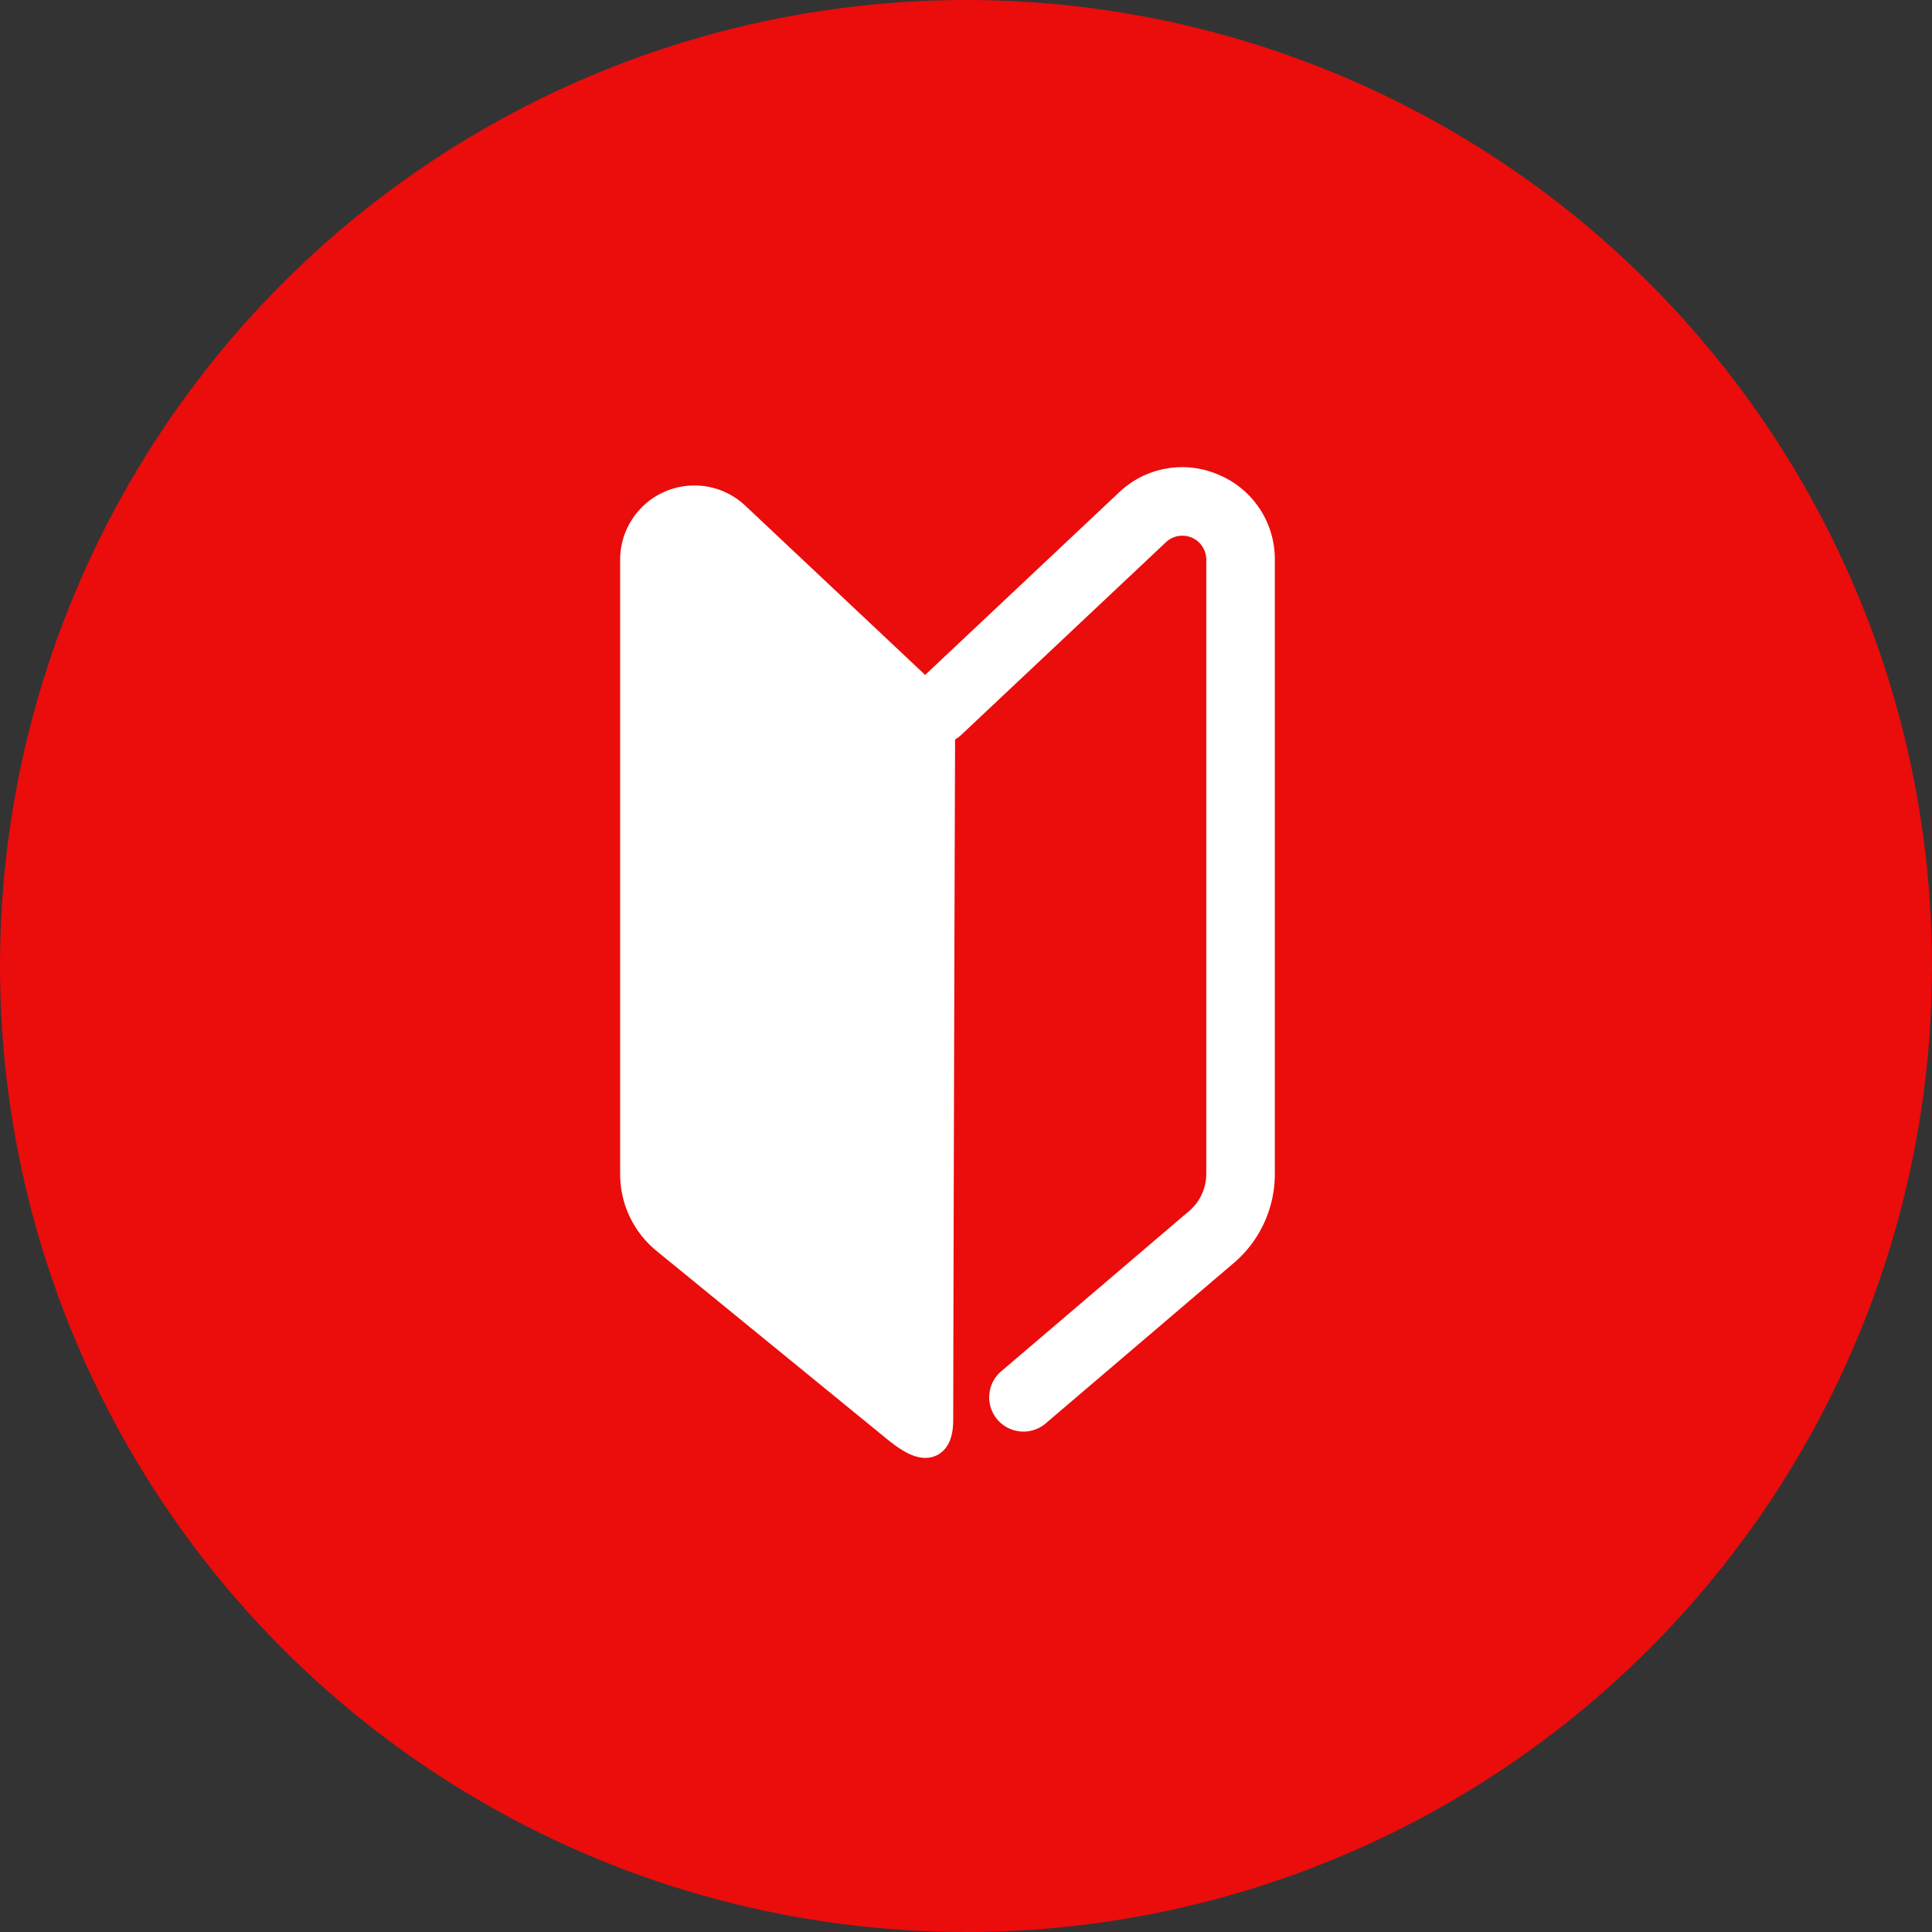 <svg xmlns="http://www.w3.org/2000/svg" width="60" height="60" viewBox="0 0 60 60">
  <rect x="0" y="0" width="60" height="60" fill="#333333" stroke="none"/>
  <g id="icon-first" transform="translate(-544.491 -519.515)">
    <circle id="楕円形_1" data-name="楕円形 1" cx="30" cy="30" r="30" transform="translate(544.491 519.515)" fill="#eb0c0c"/>
    <path id="パス_18" data-name="パス 18" d="M611.891,557.449a2.338,2.338,0,0,0-2.564.449l-6.364,5.99-5.928-5.579a1.806,1.806,0,0,0-3.044,1.315v19.082a2.58,2.58,0,0,0,.951,2l7.134,5.824c.5.407,1.259.942,1.259-.2,0-1.027.044-18.17.06-21.482a.552.552,0,0,0,.341-.143l6.364-5.99a1.243,1.243,0,0,1,2.094.9v19.082a2.019,2.019,0,0,1-.753,1.572l-5.808,4.954a.564.564,0,0,0,.732.857l5.8-4.946a3.131,3.131,0,0,0,1.158-2.438V559.624A2.338,2.338,0,0,0,611.891,557.449Z" transform="translate(-29.741 -22.726)" fill="#fff" stroke="#fff" stroke-width="1"/>
  </g>
</svg>
